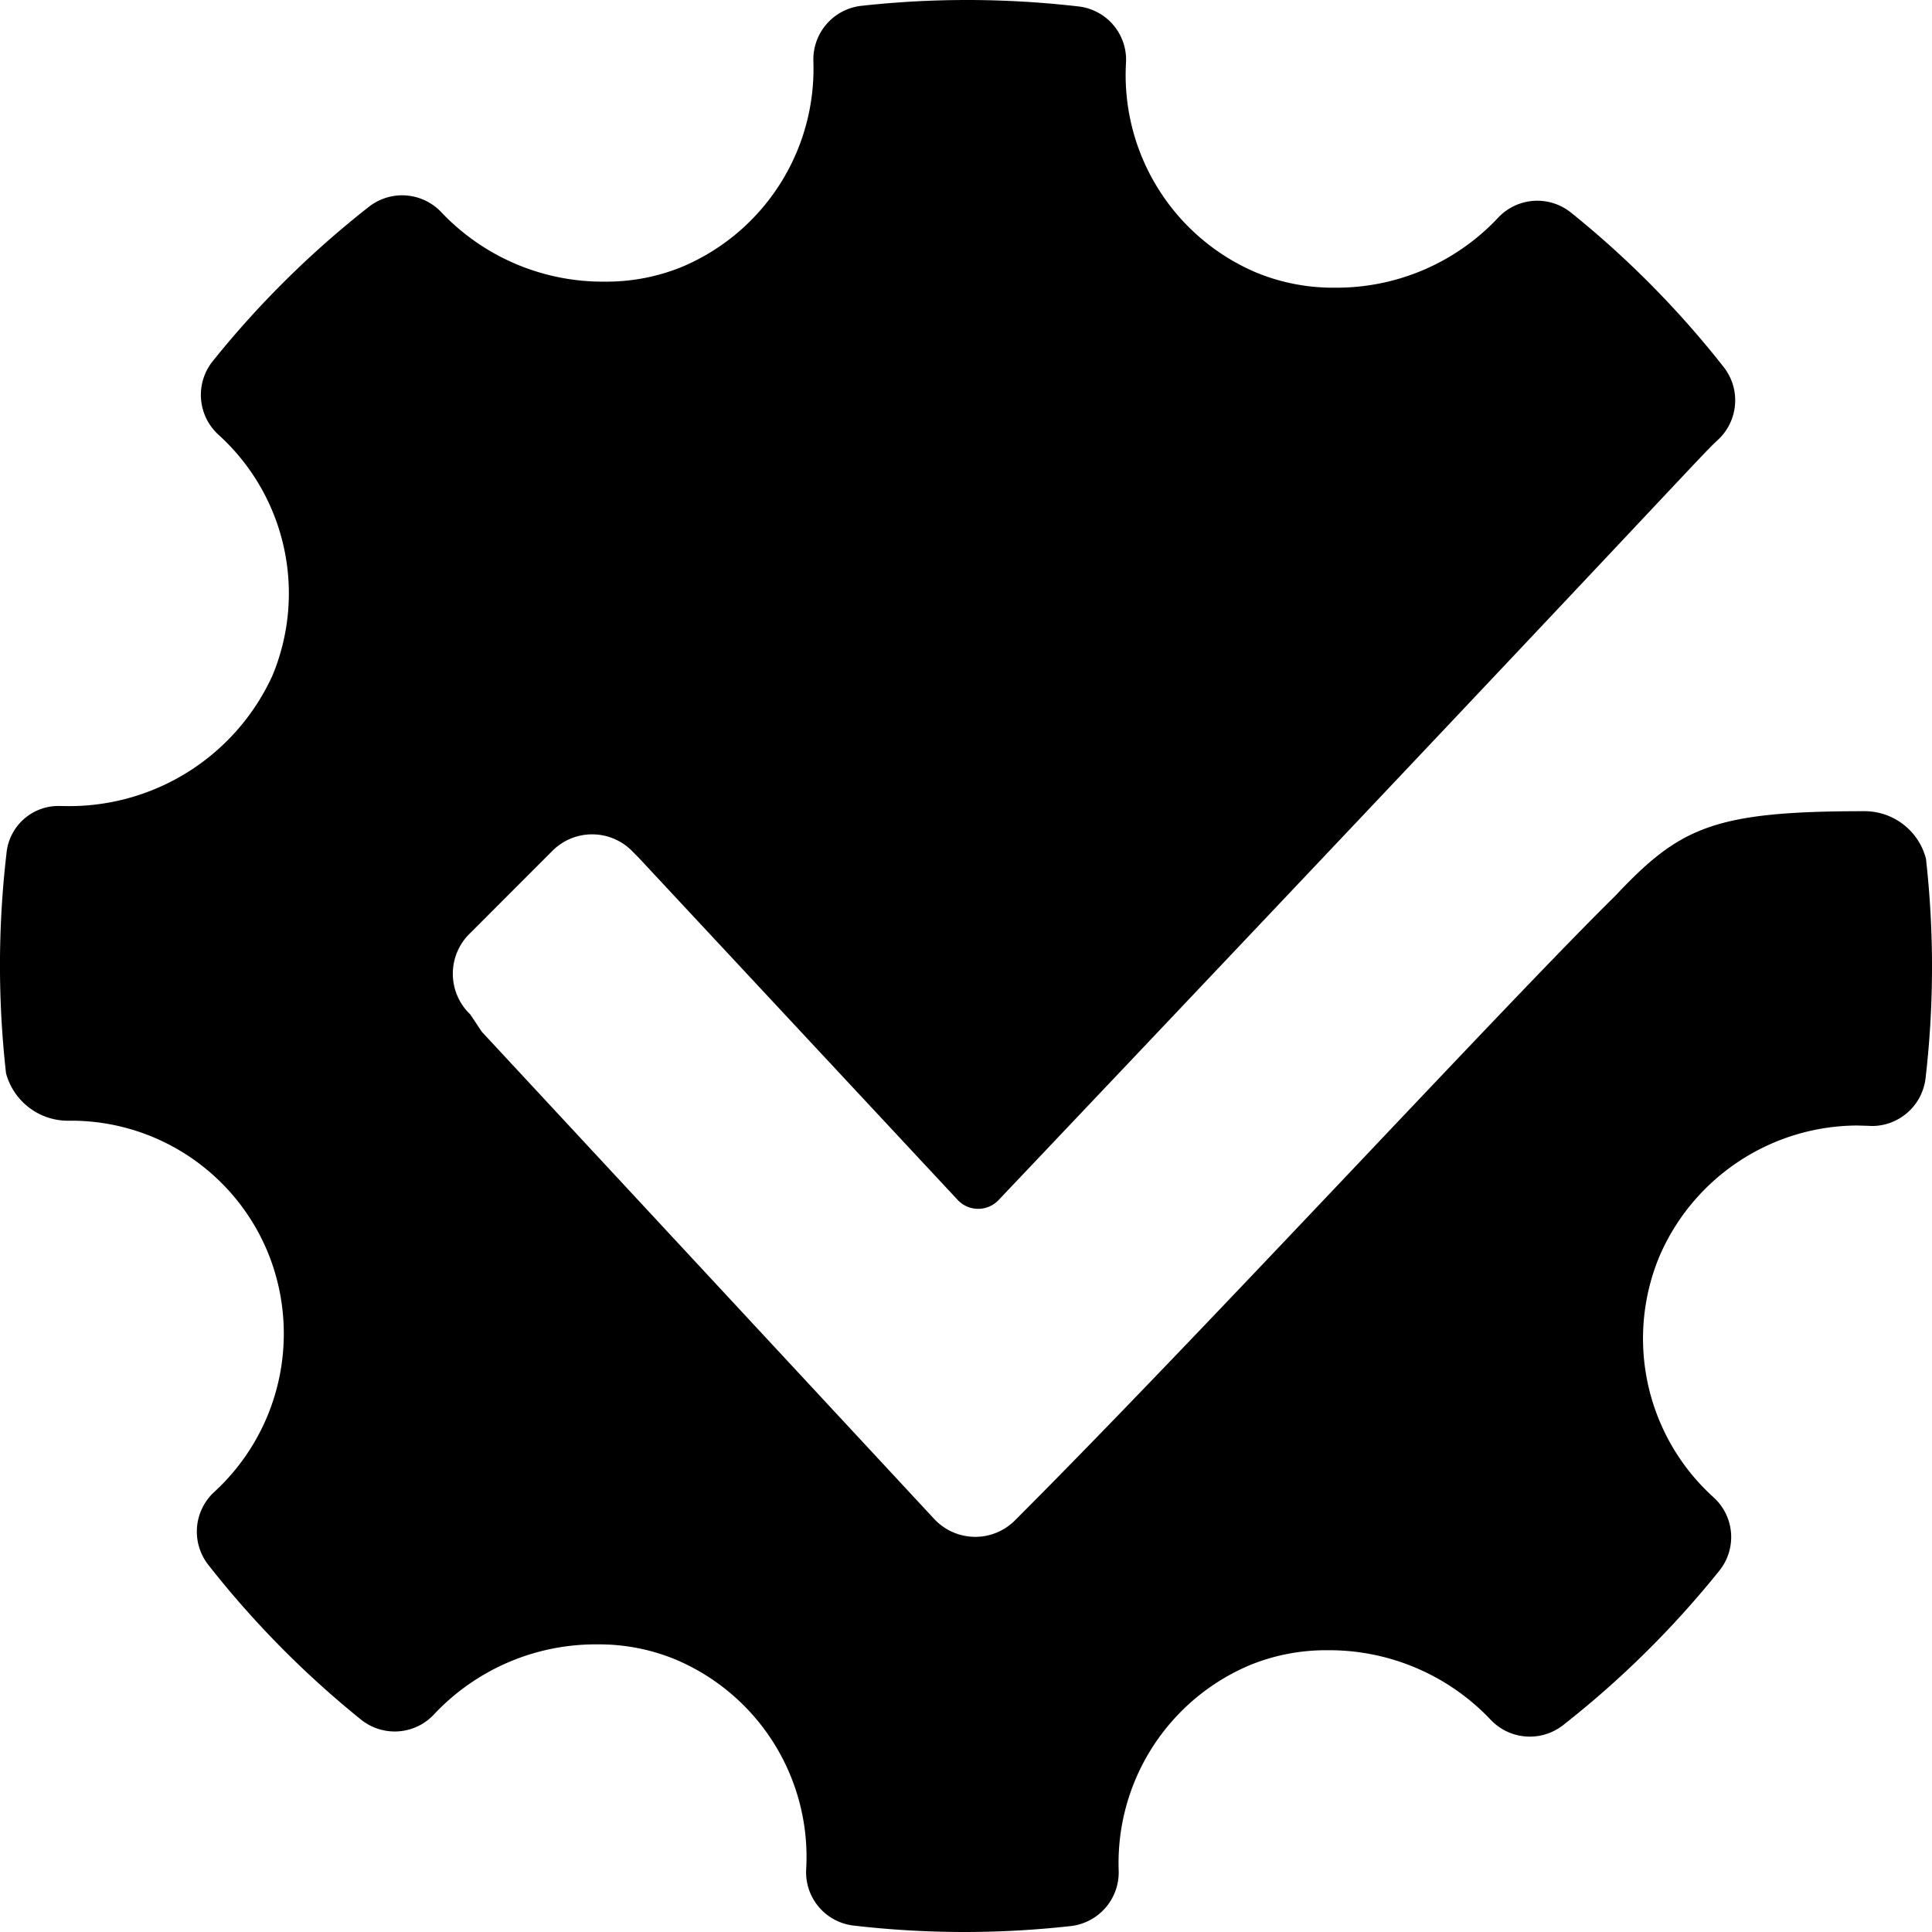 <svg xmlns="http://www.w3.org/2000/svg" xmlns:xlink="http://www.w3.org/1999/xlink" width="64" height="64" viewBox="0 0 64 64">
  <defs>
    <clipPath id="clip-path">
      <rect width="64" height="64" fill="none"/>
    </clipPath>
  </defs>
  <g id="gear" clip-path="url(#clip-path)">
    <path id="gear-2" data-name="gear" d="M31.962,64a32.019,32.019,0,0,1-3.686-.213,1.777,1.777,0,0,1-1.57-1.869,7.1,7.1,0,0,0-4.33-6.946,6.636,6.636,0,0,0-2.581-.5,7.343,7.343,0,0,0-5.4,2.3,1.78,1.78,0,0,1-2.435.193A31.787,31.787,0,0,1,6.9,51.837a1.785,1.785,0,0,1,.194-2.411,7.117,7.117,0,0,0,1.789-7.913,7.05,7.05,0,0,0-6.418-4.388l-.166,0A2.126,2.126,0,0,1,.2,35.555a31.988,31.988,0,0,1,.014-7.277A1.728,1.728,0,0,1,1.994,26.7h.069A7.4,7.4,0,0,0,9.025,22.38,7.089,7.089,0,0,0,7.236,14.4a1.785,1.785,0,0,1-.191-2.433,31.779,31.779,0,0,1,5.177-5.118,1.785,1.785,0,0,1,2.415.2,7.366,7.366,0,0,0,5.4,2.281,6.644,6.644,0,0,0,2.525-.477,7.121,7.121,0,0,0,4.382-6.827A1.788,1.788,0,0,1,28.525.194,31.907,31.907,0,0,1,32.035,0a32.258,32.258,0,0,1,3.689.213A1.777,1.777,0,0,1,37.3,2.082,7.108,7.108,0,0,0,41.618,9.03a6.676,6.676,0,0,0,2.585.5,7.339,7.339,0,0,0,5.4-2.292,1.78,1.78,0,0,1,2.432-.2A31.694,31.694,0,0,1,57.1,12.16a1.784,1.784,0,0,1-.194,2.413c-.649.6-1.177,1.3-23.829,25.183a.93.93,0,0,1-1.346,0L21.154,28.409l-.192-.193a1.859,1.859,0,0,0-2.693,0L15.577,30.91a1.859,1.859,0,0,0,0,2.692l.384.577,15,16.154a1.859,1.859,0,0,0,2.692,0C39.71,44.277,49.9,33.224,53.507,29.677c2.142-2.276,3.257-2.805,8.235-2.805A2.1,2.1,0,0,1,63.8,28.447a32.052,32.052,0,0,1-.014,7.277A1.791,1.791,0,0,1,62.045,37.3c-.044,0-.088,0-.132-.005l-.4-.011A7.166,7.166,0,0,0,54.97,41.62,7.089,7.089,0,0,0,56.763,49.6a1.777,1.777,0,0,1,.192,2.432,31.874,31.874,0,0,1-5.178,5.118,1.787,1.787,0,0,1-2.415-.2,7.363,7.363,0,0,0-5.392-2.284,6.667,6.667,0,0,0-2.534.48,7.113,7.113,0,0,0-4.378,6.825,1.79,1.79,0,0,1-1.584,1.832A31.835,31.835,0,0,1,31.962,64Z" transform="translate(0 0)"/>
  </g>
</svg>

